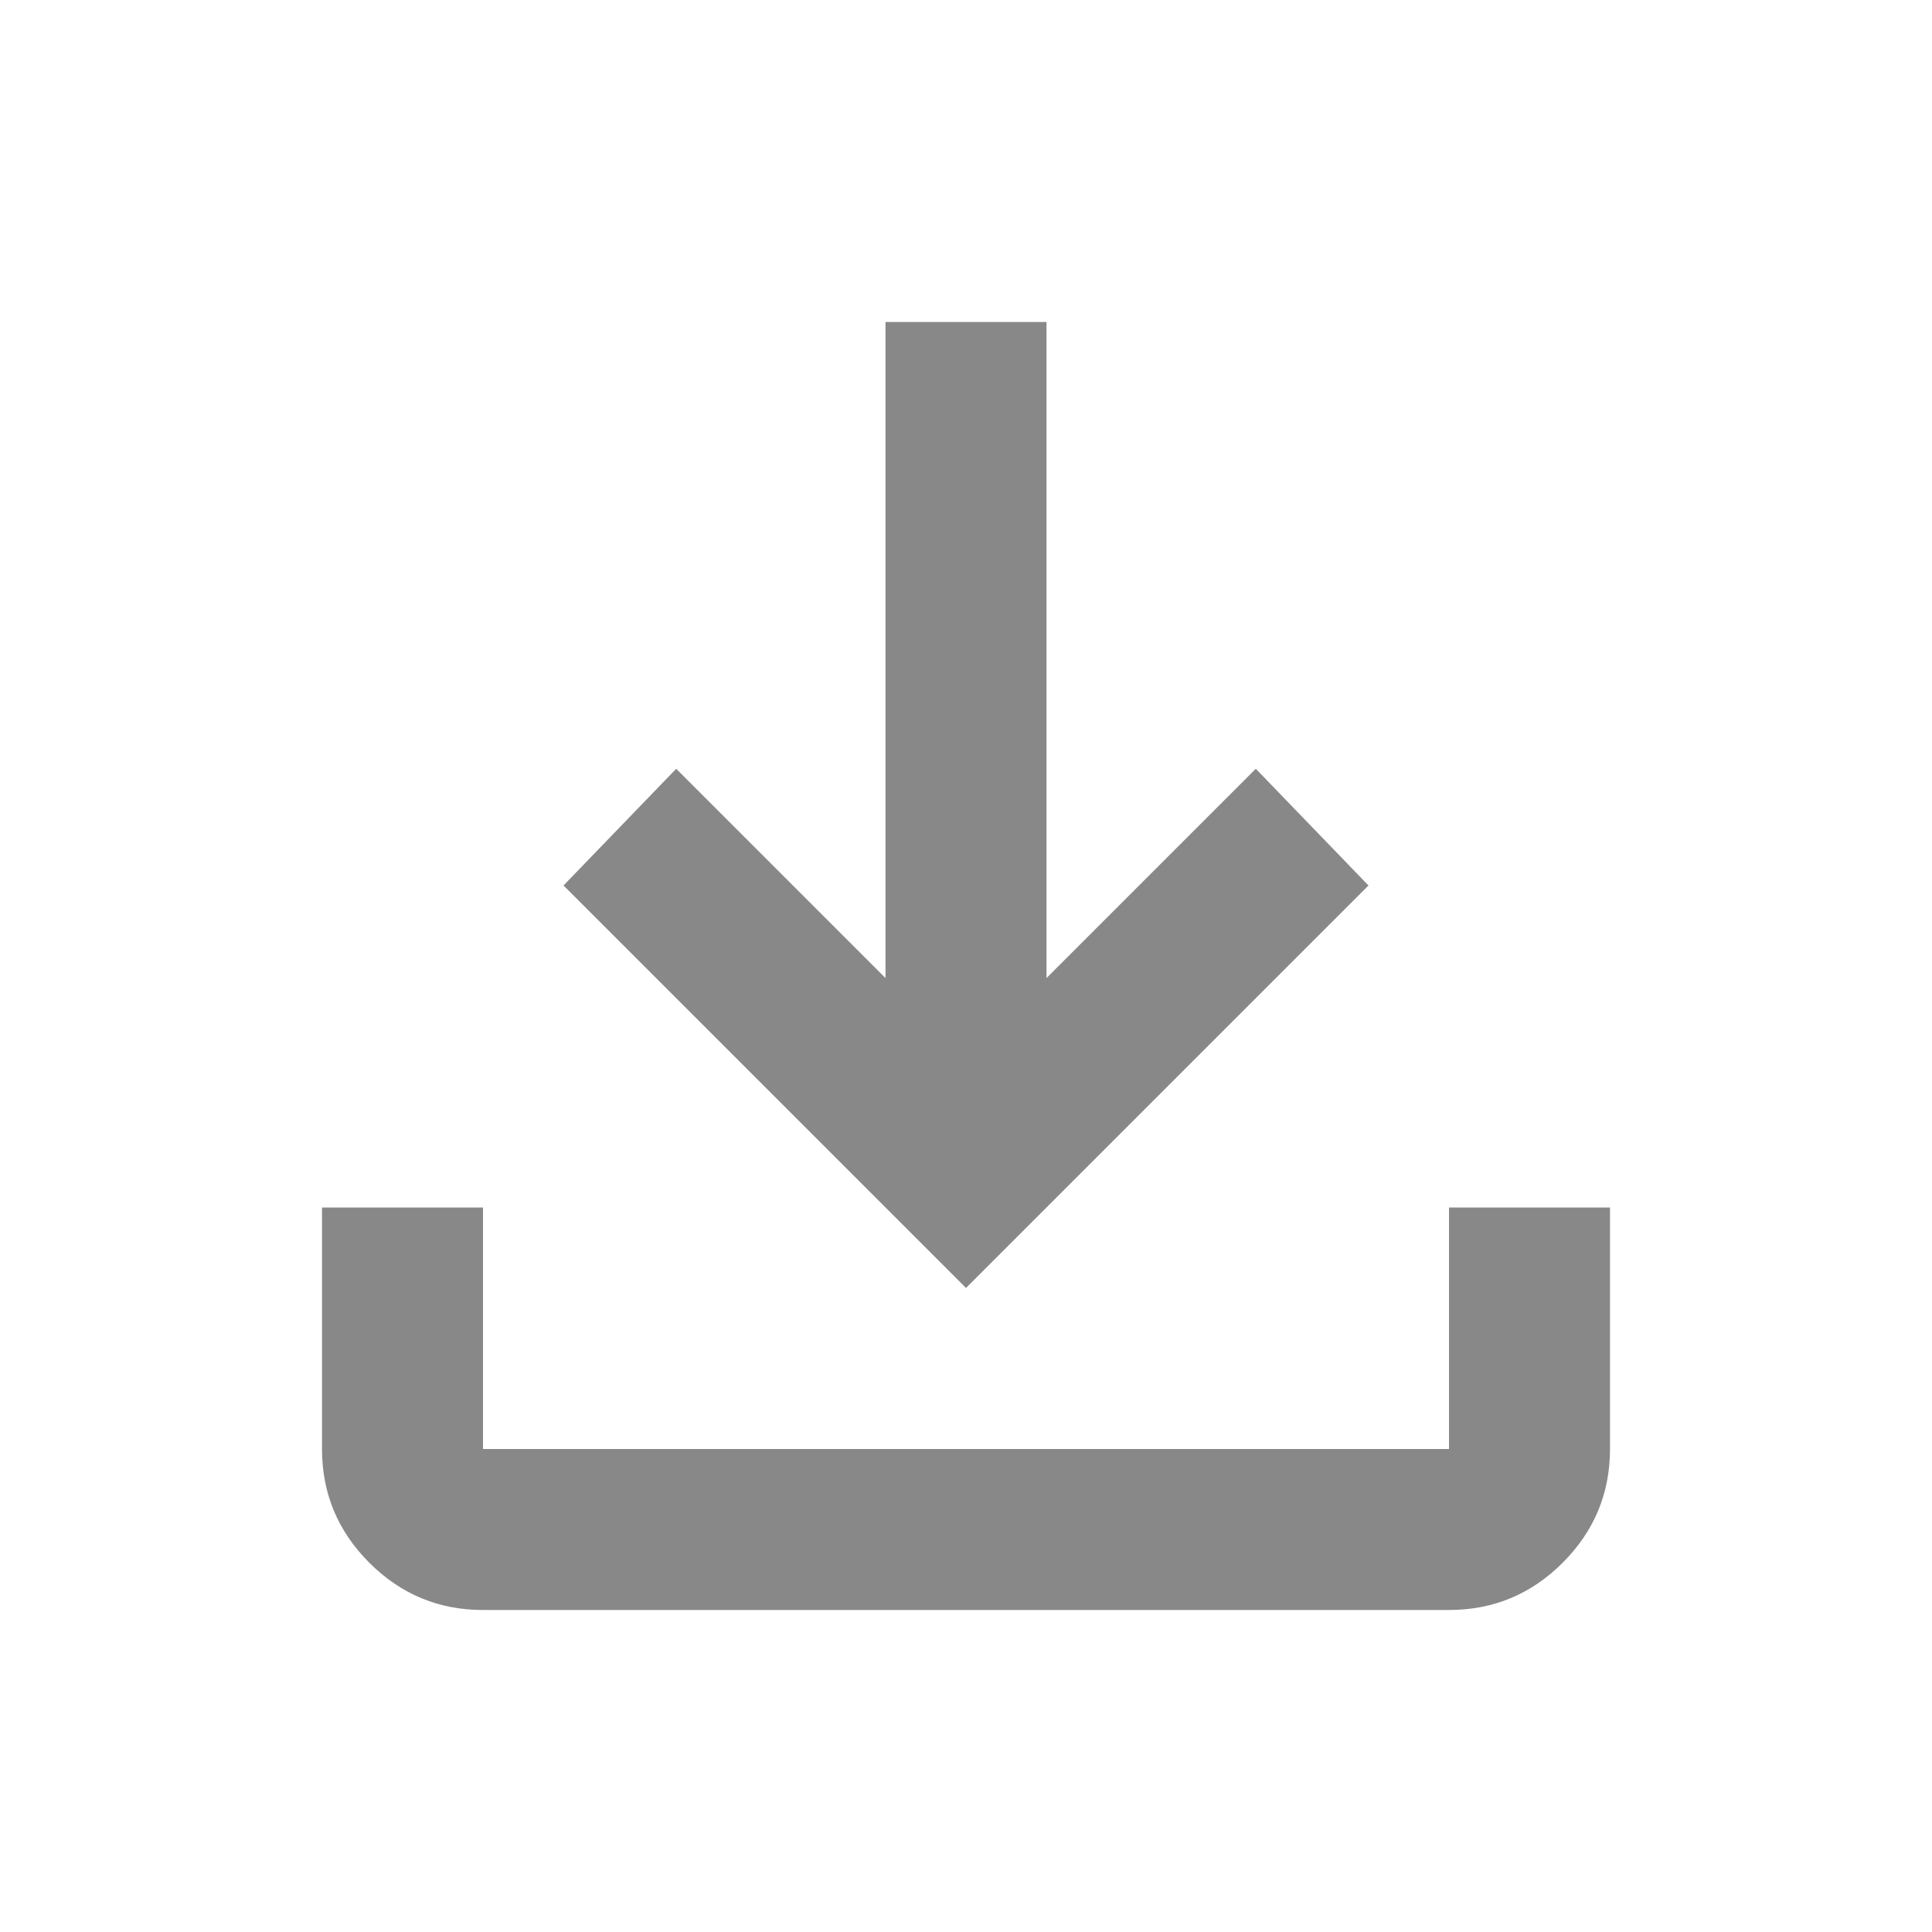 <svg xmlns="http://www.w3.org/2000/svg" height="24px" viewBox="0 -960 960 960" width="24px" fill="#888"><path d="M480-320 280-520l56-58 104 104v-326h80v326l104-104 56 58-200 200ZM240-160q-33 0-56.5-23.5T160-240v-120h80v120h480v-120h80v120q0 33-23.5 56.5T720-160H240Z"/></svg>